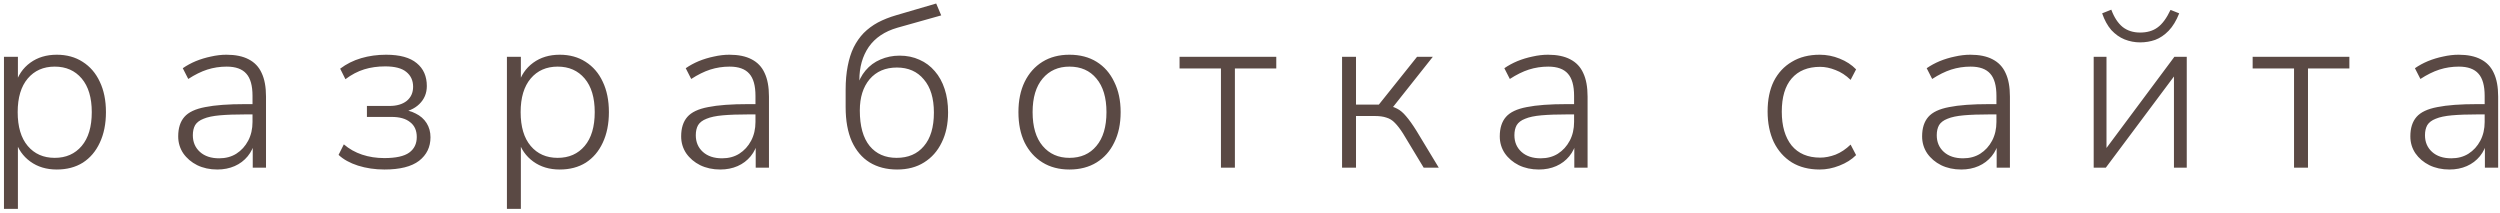 <?xml version="1.0" encoding="UTF-8"?> <svg xmlns="http://www.w3.org/2000/svg" width="164" height="14" viewBox="0 0 164 14" fill="none"><path d="M0.26 13.7V3.725H1.175V5.54H1.01C1.18 4.94 1.505 4.465 1.985 4.115C2.465 3.765 3.045 3.59 3.725 3.59C4.375 3.59 4.94 3.745 5.42 4.055C5.91 4.365 6.285 4.8 6.545 5.36C6.815 5.92 6.95 6.585 6.95 7.355C6.95 8.125 6.815 8.795 6.545 9.365C6.285 9.925 5.915 10.36 5.435 10.67C4.955 10.97 4.385 11.12 3.725 11.12C3.045 11.12 2.465 10.945 1.985 10.595C1.505 10.245 1.18 9.78 1.01 9.2H1.175V13.7H0.26ZM3.59 10.355C4.33 10.355 4.92 10.095 5.36 9.575C5.8 9.055 6.02 8.315 6.02 7.355C6.02 6.405 5.8 5.67 5.36 5.15C4.92 4.63 4.33 4.37 3.59 4.37C2.85 4.37 2.26 4.63 1.82 5.15C1.38 5.67 1.16 6.405 1.16 7.355C1.16 8.315 1.38 9.055 1.82 9.575C2.26 10.095 2.85 10.355 3.59 10.355ZM14.255 11.12C13.765 11.12 13.325 11.025 12.935 10.835C12.555 10.645 12.25 10.385 12.02 10.055C11.8 9.725 11.69 9.355 11.69 8.945C11.69 8.405 11.825 7.98 12.095 7.67C12.365 7.36 12.82 7.145 13.46 7.025C14.1 6.895 14.98 6.83 16.1 6.83H16.745V7.505H16.115C15.445 7.505 14.88 7.525 14.42 7.565C13.97 7.605 13.615 7.68 13.355 7.79C13.095 7.89 12.91 8.03 12.8 8.21C12.7 8.39 12.65 8.61 12.65 8.87C12.65 9.32 12.805 9.685 13.115 9.965C13.425 10.245 13.845 10.385 14.375 10.385C14.805 10.385 15.18 10.285 15.5 10.085C15.83 9.875 16.09 9.59 16.28 9.23C16.47 8.87 16.565 8.46 16.565 8V6.29C16.565 5.62 16.43 5.135 16.16 4.835C15.89 4.525 15.46 4.37 14.87 4.37C14.43 4.37 14.005 4.435 13.595 4.565C13.195 4.695 12.78 4.9 12.35 5.18L11.99 4.475C12.25 4.295 12.535 4.14 12.845 4.01C13.165 3.88 13.495 3.78 13.835 3.71C14.185 3.63 14.525 3.59 14.855 3.59C15.445 3.59 15.93 3.69 16.31 3.89C16.7 4.09 16.985 4.39 17.165 4.79C17.355 5.19 17.45 5.705 17.45 6.335V11H16.58V9.245H16.73C16.64 9.635 16.48 9.97 16.25 10.25C16.02 10.53 15.735 10.745 15.395 10.895C15.055 11.045 14.675 11.12 14.255 11.12ZM25.225 11.12C24.605 11.12 24.025 11.035 23.485 10.865C22.955 10.695 22.53 10.46 22.21 10.16L22.555 9.47C22.905 9.77 23.305 9.995 23.755 10.145C24.205 10.295 24.69 10.37 25.21 10.37C25.97 10.37 26.515 10.25 26.845 10.01C27.175 9.77 27.34 9.43 27.34 8.99C27.34 8.56 27.195 8.235 26.905 8.015C26.625 7.785 26.22 7.67 25.69 7.67H24.07V6.95H25.555C26.025 6.95 26.4 6.84 26.68 6.62C26.96 6.39 27.1 6.08 27.1 5.69C27.1 5.28 26.95 4.955 26.65 4.715C26.36 4.475 25.9 4.355 25.27 4.355C24.77 4.355 24.31 4.42 23.89 4.55C23.47 4.68 23.06 4.895 22.66 5.195L22.315 4.505C22.725 4.195 23.185 3.965 23.695 3.815C24.205 3.665 24.75 3.59 25.33 3.59C26.23 3.59 26.9 3.775 27.34 4.145C27.78 4.505 28 5.005 28 5.645C28 6.115 27.835 6.51 27.505 6.83C27.185 7.14 26.76 7.325 26.23 7.385V7.19C26.62 7.2 26.965 7.285 27.265 7.445C27.575 7.595 27.815 7.805 27.985 8.075C28.155 8.345 28.24 8.655 28.24 9.005C28.24 9.645 27.99 10.16 27.49 10.55C26.99 10.93 26.235 11.12 25.225 11.12ZM33.254 13.7V3.725H34.169V5.54H34.004C34.174 4.94 34.499 4.465 34.979 4.115C35.459 3.765 36.039 3.59 36.719 3.59C37.369 3.59 37.934 3.745 38.414 4.055C38.904 4.365 39.279 4.8 39.539 5.36C39.809 5.92 39.944 6.585 39.944 7.355C39.944 8.125 39.809 8.795 39.539 9.365C39.279 9.925 38.909 10.36 38.429 10.67C37.949 10.97 37.379 11.12 36.719 11.12C36.039 11.12 35.459 10.945 34.979 10.595C34.499 10.245 34.174 9.78 34.004 9.2H34.169V13.7H33.254ZM36.584 10.355C37.324 10.355 37.914 10.095 38.354 9.575C38.794 9.055 39.014 8.315 39.014 7.355C39.014 6.405 38.794 5.67 38.354 5.15C37.914 4.63 37.324 4.37 36.584 4.37C35.844 4.37 35.254 4.63 34.814 5.15C34.374 5.67 34.154 6.405 34.154 7.355C34.154 8.315 34.374 9.055 34.814 9.575C35.254 10.095 35.844 10.355 36.584 10.355ZM47.249 11.12C46.759 11.12 46.319 11.025 45.929 10.835C45.549 10.645 45.244 10.385 45.014 10.055C44.794 9.725 44.684 9.355 44.684 8.945C44.684 8.405 44.819 7.98 45.089 7.67C45.359 7.36 45.814 7.145 46.454 7.025C47.094 6.895 47.974 6.83 49.094 6.83H49.739V7.505H49.109C48.439 7.505 47.874 7.525 47.414 7.565C46.964 7.605 46.609 7.68 46.349 7.79C46.089 7.89 45.904 8.03 45.794 8.21C45.694 8.39 45.644 8.61 45.644 8.87C45.644 9.32 45.799 9.685 46.109 9.965C46.419 10.245 46.839 10.385 47.369 10.385C47.799 10.385 48.174 10.285 48.494 10.085C48.824 9.875 49.084 9.59 49.274 9.23C49.464 8.87 49.559 8.46 49.559 8V6.29C49.559 5.62 49.424 5.135 49.154 4.835C48.884 4.525 48.454 4.37 47.864 4.37C47.424 4.37 46.999 4.435 46.589 4.565C46.189 4.695 45.774 4.9 45.344 5.18L44.984 4.475C45.244 4.295 45.529 4.14 45.839 4.01C46.159 3.88 46.489 3.78 46.829 3.71C47.179 3.63 47.519 3.59 47.849 3.59C48.439 3.59 48.924 3.69 49.304 3.89C49.694 4.09 49.979 4.39 50.159 4.79C50.349 5.19 50.444 5.705 50.444 6.335V11H49.574V9.245H49.724C49.634 9.635 49.474 9.97 49.244 10.25C49.014 10.53 48.729 10.745 48.389 10.895C48.049 11.045 47.669 11.12 47.249 11.12ZM58.849 11.12C58.159 11.12 57.559 10.965 57.049 10.655C56.549 10.345 56.159 9.885 55.879 9.275C55.609 8.665 55.474 7.915 55.474 7.025V5.885C55.474 5.315 55.519 4.8 55.609 4.34C55.699 3.87 55.829 3.46 55.999 3.11C56.179 2.75 56.399 2.435 56.659 2.165C56.929 1.895 57.239 1.665 57.589 1.475C57.949 1.285 58.354 1.125 58.804 0.995L61.414 0.23L61.744 1.01L58.864 1.82C58.034 2.06 57.409 2.48 56.989 3.08C56.579 3.68 56.374 4.405 56.374 5.255V5.765H56.194C56.324 5.315 56.519 4.935 56.779 4.625C57.049 4.305 57.374 4.065 57.754 3.905C58.144 3.735 58.564 3.65 59.014 3.65C59.494 3.65 59.929 3.74 60.319 3.92C60.709 4.09 61.044 4.34 61.324 4.67C61.604 4.99 61.819 5.38 61.969 5.84C62.119 6.29 62.194 6.8 62.194 7.37C62.194 8.13 62.054 8.79 61.774 9.35C61.504 9.91 61.119 10.345 60.619 10.655C60.129 10.965 59.539 11.12 58.849 11.12ZM58.819 10.355C59.579 10.355 60.174 10.1 60.604 9.59C61.044 9.08 61.264 8.345 61.264 7.385C61.264 6.445 61.044 5.72 60.604 5.21C60.174 4.69 59.584 4.43 58.834 4.43C58.084 4.43 57.489 4.685 57.049 5.195C56.619 5.705 56.404 6.39 56.404 7.25C56.404 8.27 56.619 9.045 57.049 9.575C57.479 10.095 58.069 10.355 58.819 10.355ZM70.154 11.12C69.474 11.12 68.884 10.965 68.384 10.655C67.884 10.345 67.494 9.91 67.214 9.35C66.944 8.79 66.809 8.125 66.809 7.355C66.809 6.595 66.944 5.935 67.214 5.375C67.494 4.805 67.884 4.365 68.384 4.055C68.884 3.745 69.474 3.59 70.154 3.59C70.844 3.59 71.439 3.745 71.939 4.055C72.439 4.365 72.824 4.805 73.094 5.375C73.374 5.935 73.514 6.595 73.514 7.355C73.514 8.125 73.374 8.79 73.094 9.35C72.824 9.91 72.439 10.345 71.939 10.655C71.439 10.965 70.844 11.12 70.154 11.12ZM70.154 10.355C70.904 10.355 71.494 10.095 71.924 9.575C72.364 9.055 72.584 8.315 72.584 7.355C72.584 6.405 72.364 5.67 71.924 5.15C71.494 4.63 70.904 4.37 70.154 4.37C69.424 4.37 68.839 4.63 68.399 5.15C67.959 5.67 67.739 6.405 67.739 7.355C67.739 8.315 67.959 9.055 68.399 9.575C68.839 10.095 69.424 10.355 70.154 10.355ZM80.094 11V4.49H77.379V3.725H83.724V4.49H81.009V11H80.094ZM88.039 11V3.725H88.954V6.86H90.454L92.959 3.725H93.994L91.234 7.205L90.919 6.92C91.209 6.95 91.454 7.02 91.654 7.13C91.854 7.23 92.049 7.395 92.239 7.625C92.439 7.855 92.664 8.17 92.914 8.57L94.384 11H93.394L92.044 8.765C91.854 8.465 91.674 8.23 91.504 8.06C91.344 7.89 91.159 7.775 90.949 7.715C90.749 7.645 90.494 7.61 90.184 7.61H88.954V11H88.039ZM100.95 11.12C100.46 11.12 100.02 11.025 99.63 10.835C99.25 10.645 98.945 10.385 98.715 10.055C98.495 9.725 98.385 9.355 98.385 8.945C98.385 8.405 98.52 7.98 98.79 7.67C99.06 7.36 99.515 7.145 100.155 7.025C100.795 6.895 101.675 6.83 102.795 6.83H103.44V7.505H102.81C102.14 7.505 101.575 7.525 101.115 7.565C100.665 7.605 100.31 7.68 100.05 7.79C99.79 7.89 99.605 8.03 99.495 8.21C99.395 8.39 99.345 8.61 99.345 8.87C99.345 9.32 99.5 9.685 99.81 9.965C100.12 10.245 100.54 10.385 101.07 10.385C101.5 10.385 101.875 10.285 102.195 10.085C102.525 9.875 102.785 9.59 102.975 9.23C103.165 8.87 103.26 8.46 103.26 8V6.29C103.26 5.62 103.125 5.135 102.855 4.835C102.585 4.525 102.155 4.37 101.565 4.37C101.125 4.37 100.7 4.435 100.29 4.565C99.89 4.695 99.475 4.9 99.045 5.18L98.685 4.475C98.945 4.295 99.23 4.14 99.54 4.01C99.86 3.88 100.19 3.78 100.53 3.71C100.88 3.63 101.22 3.59 101.55 3.59C102.14 3.59 102.625 3.69 103.005 3.89C103.395 4.09 103.68 4.39 103.86 4.79C104.05 5.19 104.145 5.705 104.145 6.335V11H103.275V9.245H103.425C103.335 9.635 103.175 9.97 102.945 10.25C102.715 10.53 102.43 10.745 102.09 10.895C101.75 11.045 101.37 11.12 100.95 11.12ZM119.375 11.12C118.665 11.12 118.055 10.965 117.545 10.655C117.035 10.335 116.64 9.89 116.36 9.32C116.09 8.74 115.955 8.07 115.955 7.31C115.955 6.54 116.09 5.88 116.36 5.33C116.64 4.78 117.035 4.355 117.545 4.055C118.055 3.745 118.665 3.59 119.375 3.59C119.825 3.59 120.26 3.675 120.68 3.845C121.11 4.015 121.47 4.25 121.76 4.55L121.4 5.24C121.09 4.94 120.76 4.725 120.41 4.595C120.06 4.455 119.725 4.385 119.405 4.385C118.595 4.385 117.97 4.64 117.53 5.15C117.1 5.65 116.885 6.375 116.885 7.325C116.885 8.265 117.1 9.005 117.53 9.545C117.97 10.075 118.595 10.34 119.405 10.34C119.725 10.34 120.06 10.275 120.41 10.145C120.76 10.005 121.09 9.785 121.4 9.485L121.76 10.175C121.47 10.465 121.105 10.695 120.665 10.865C120.235 11.035 119.805 11.12 119.375 11.12ZM128.656 11.12C128.166 11.12 127.726 11.025 127.336 10.835C126.956 10.645 126.651 10.385 126.421 10.055C126.201 9.725 126.091 9.355 126.091 8.945C126.091 8.405 126.226 7.98 126.496 7.67C126.766 7.36 127.221 7.145 127.861 7.025C128.501 6.895 129.381 6.83 130.501 6.83H131.146V7.505H130.516C129.846 7.505 129.281 7.525 128.821 7.565C128.371 7.605 128.016 7.68 127.756 7.79C127.496 7.89 127.311 8.03 127.201 8.21C127.101 8.39 127.051 8.61 127.051 8.87C127.051 9.32 127.206 9.685 127.516 9.965C127.826 10.245 128.246 10.385 128.776 10.385C129.206 10.385 129.581 10.285 129.901 10.085C130.231 9.875 130.491 9.59 130.681 9.23C130.871 8.87 130.966 8.46 130.966 8V6.29C130.966 5.62 130.831 5.135 130.561 4.835C130.291 4.525 129.861 4.37 129.271 4.37C128.831 4.37 128.406 4.435 127.996 4.565C127.596 4.695 127.181 4.9 126.751 5.18L126.391 4.475C126.651 4.295 126.936 4.14 127.246 4.01C127.566 3.88 127.896 3.78 128.236 3.71C128.586 3.63 128.926 3.59 129.256 3.59C129.846 3.59 130.331 3.69 130.711 3.89C131.101 4.09 131.386 4.39 131.566 4.79C131.756 5.19 131.851 5.705 131.851 6.335V11H130.981V9.245H131.131C131.041 9.635 130.881 9.97 130.651 10.25C130.421 10.53 130.136 10.745 129.796 10.895C129.456 11.045 129.076 11.12 128.656 11.12ZM137.346 11V3.725H138.186V10.19H137.826L142.641 3.725H143.451V11H142.611V4.535H142.971L138.141 11H137.346ZM140.391 2.78C140.041 2.78 139.701 2.715 139.371 2.585C139.051 2.455 138.761 2.25 138.501 1.97C138.251 1.68 138.051 1.315 137.901 0.875L138.501 0.635C138.691 1.145 138.941 1.525 139.251 1.775C139.561 2.015 139.941 2.135 140.391 2.135C140.851 2.135 141.231 2.025 141.531 1.805C141.841 1.585 142.126 1.2 142.386 0.65L142.956 0.875C142.766 1.355 142.536 1.735 142.266 2.015C141.996 2.295 141.701 2.495 141.381 2.615C141.071 2.725 140.741 2.78 140.391 2.78ZM150.489 11V4.49H147.774V3.725H154.119V4.49H151.404V11H150.489ZM160.684 11.12C160.194 11.12 159.754 11.025 159.364 10.835C158.984 10.645 158.679 10.385 158.449 10.055C158.229 9.725 158.119 9.355 158.119 8.945C158.119 8.405 158.254 7.98 158.524 7.67C158.794 7.36 159.249 7.145 159.889 7.025C160.529 6.895 161.409 6.83 162.529 6.83H163.174V7.505H162.544C161.874 7.505 161.309 7.525 160.849 7.565C160.399 7.605 160.044 7.68 159.784 7.79C159.524 7.89 159.339 8.03 159.229 8.21C159.129 8.39 159.079 8.61 159.079 8.87C159.079 9.32 159.234 9.685 159.544 9.965C159.854 10.245 160.274 10.385 160.804 10.385C161.234 10.385 161.609 10.285 161.929 10.085C162.259 9.875 162.519 9.59 162.709 9.23C162.899 8.87 162.994 8.46 162.994 8V6.29C162.994 5.62 162.859 5.135 162.589 4.835C162.319 4.525 161.889 4.37 161.299 4.37C160.859 4.37 160.434 4.435 160.024 4.565C159.624 4.695 159.209 4.9 158.779 5.18L158.419 4.475C158.679 4.295 158.964 4.14 159.274 4.01C159.594 3.88 159.924 3.78 160.264 3.71C160.614 3.63 160.954 3.59 161.284 3.59C161.874 3.59 162.359 3.69 162.739 3.89C163.129 4.09 163.414 4.39 163.594 4.79C163.784 5.19 163.879 5.705 163.879 6.335V11H163.009V9.245H163.159C163.069 9.635 162.909 9.97 162.679 10.25C162.449 10.53 162.164 10.745 161.824 10.895C161.484 11.045 161.104 11.12 160.684 11.12Z" fill="#5A4944"></path></svg> 
